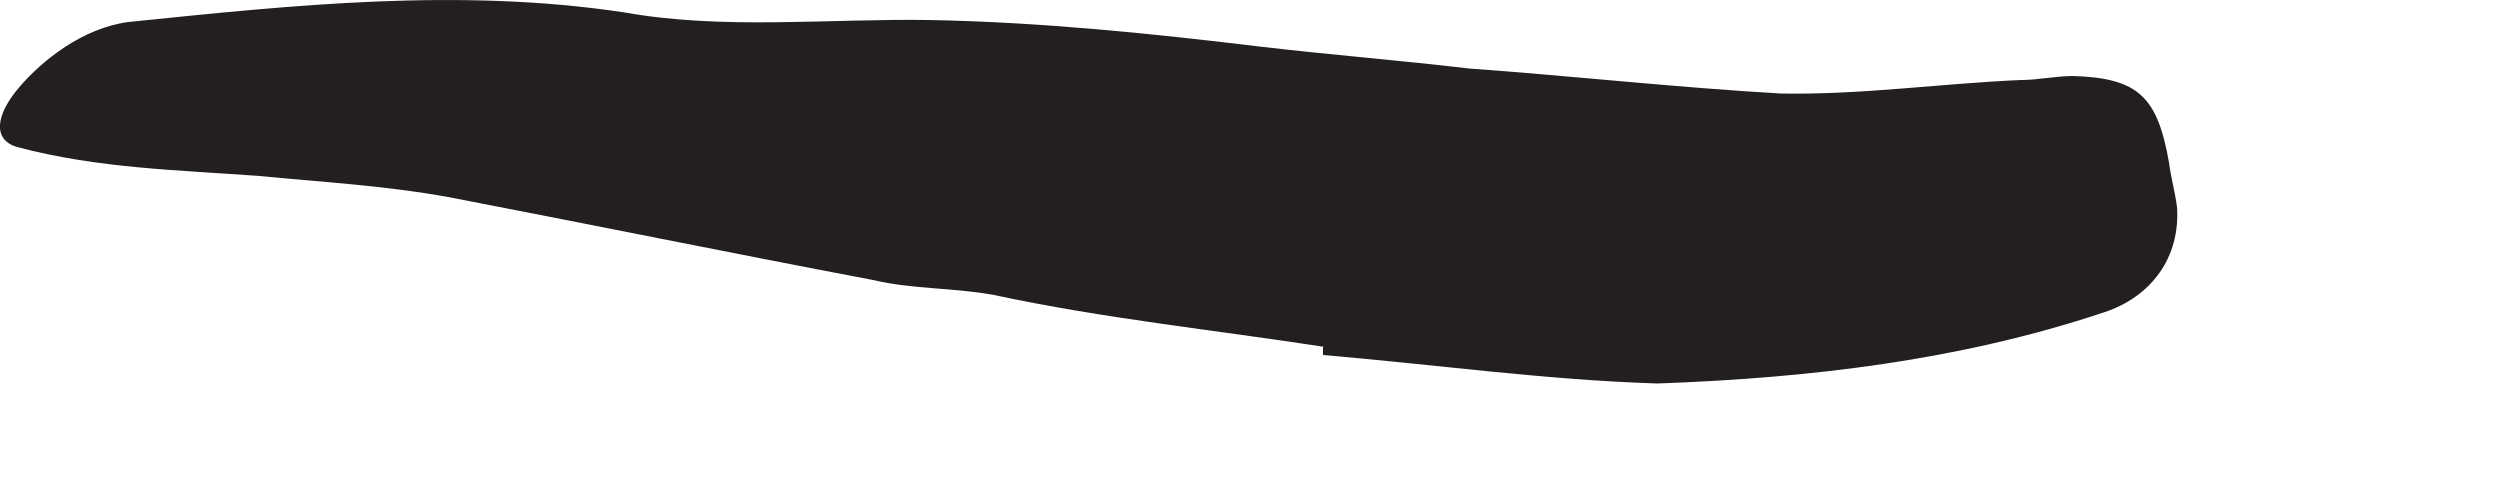 <?xml version="1.0" encoding="utf-8"?>
<svg xmlns="http://www.w3.org/2000/svg" fill="none" height="100%" overflow="visible" preserveAspectRatio="none" style="display: block;" viewBox="0 0 5 1" width="100%">
<path d="M2.65 0.694C2.43 0.66 2.207 0.637 1.988 0.59C1.907 0.575 1.827 0.579 1.746 0.56C1.461 0.506 1.177 0.448 0.896 0.394C0.769 0.371 0.642 0.364 0.519 0.352C0.357 0.34 0.196 0.337 0.034 0.294C-0.016 0.279 -0.008 0.229 0.038 0.175C0.084 0.121 0.165 0.056 0.257 0.044C0.588 0.01 0.919 -0.025 1.25 0.025C1.446 0.06 1.657 0.037 1.857 0.04C2.08 0.044 2.304 0.067 2.527 0.094C2.665 0.11 2.803 0.121 2.938 0.137C3.146 0.152 3.353 0.175 3.561 0.187C3.723 0.19 3.88 0.167 4.042 0.16C4.077 0.16 4.111 0.152 4.146 0.152C4.277 0.156 4.315 0.194 4.338 0.325C4.342 0.356 4.35 0.383 4.354 0.414C4.361 0.514 4.303 0.594 4.207 0.625C3.919 0.721 3.619 0.756 3.315 0.767C3.092 0.76 2.869 0.729 2.646 0.71V0.694H2.65Z" fill="#231F20" id="Vector"/>
</svg>